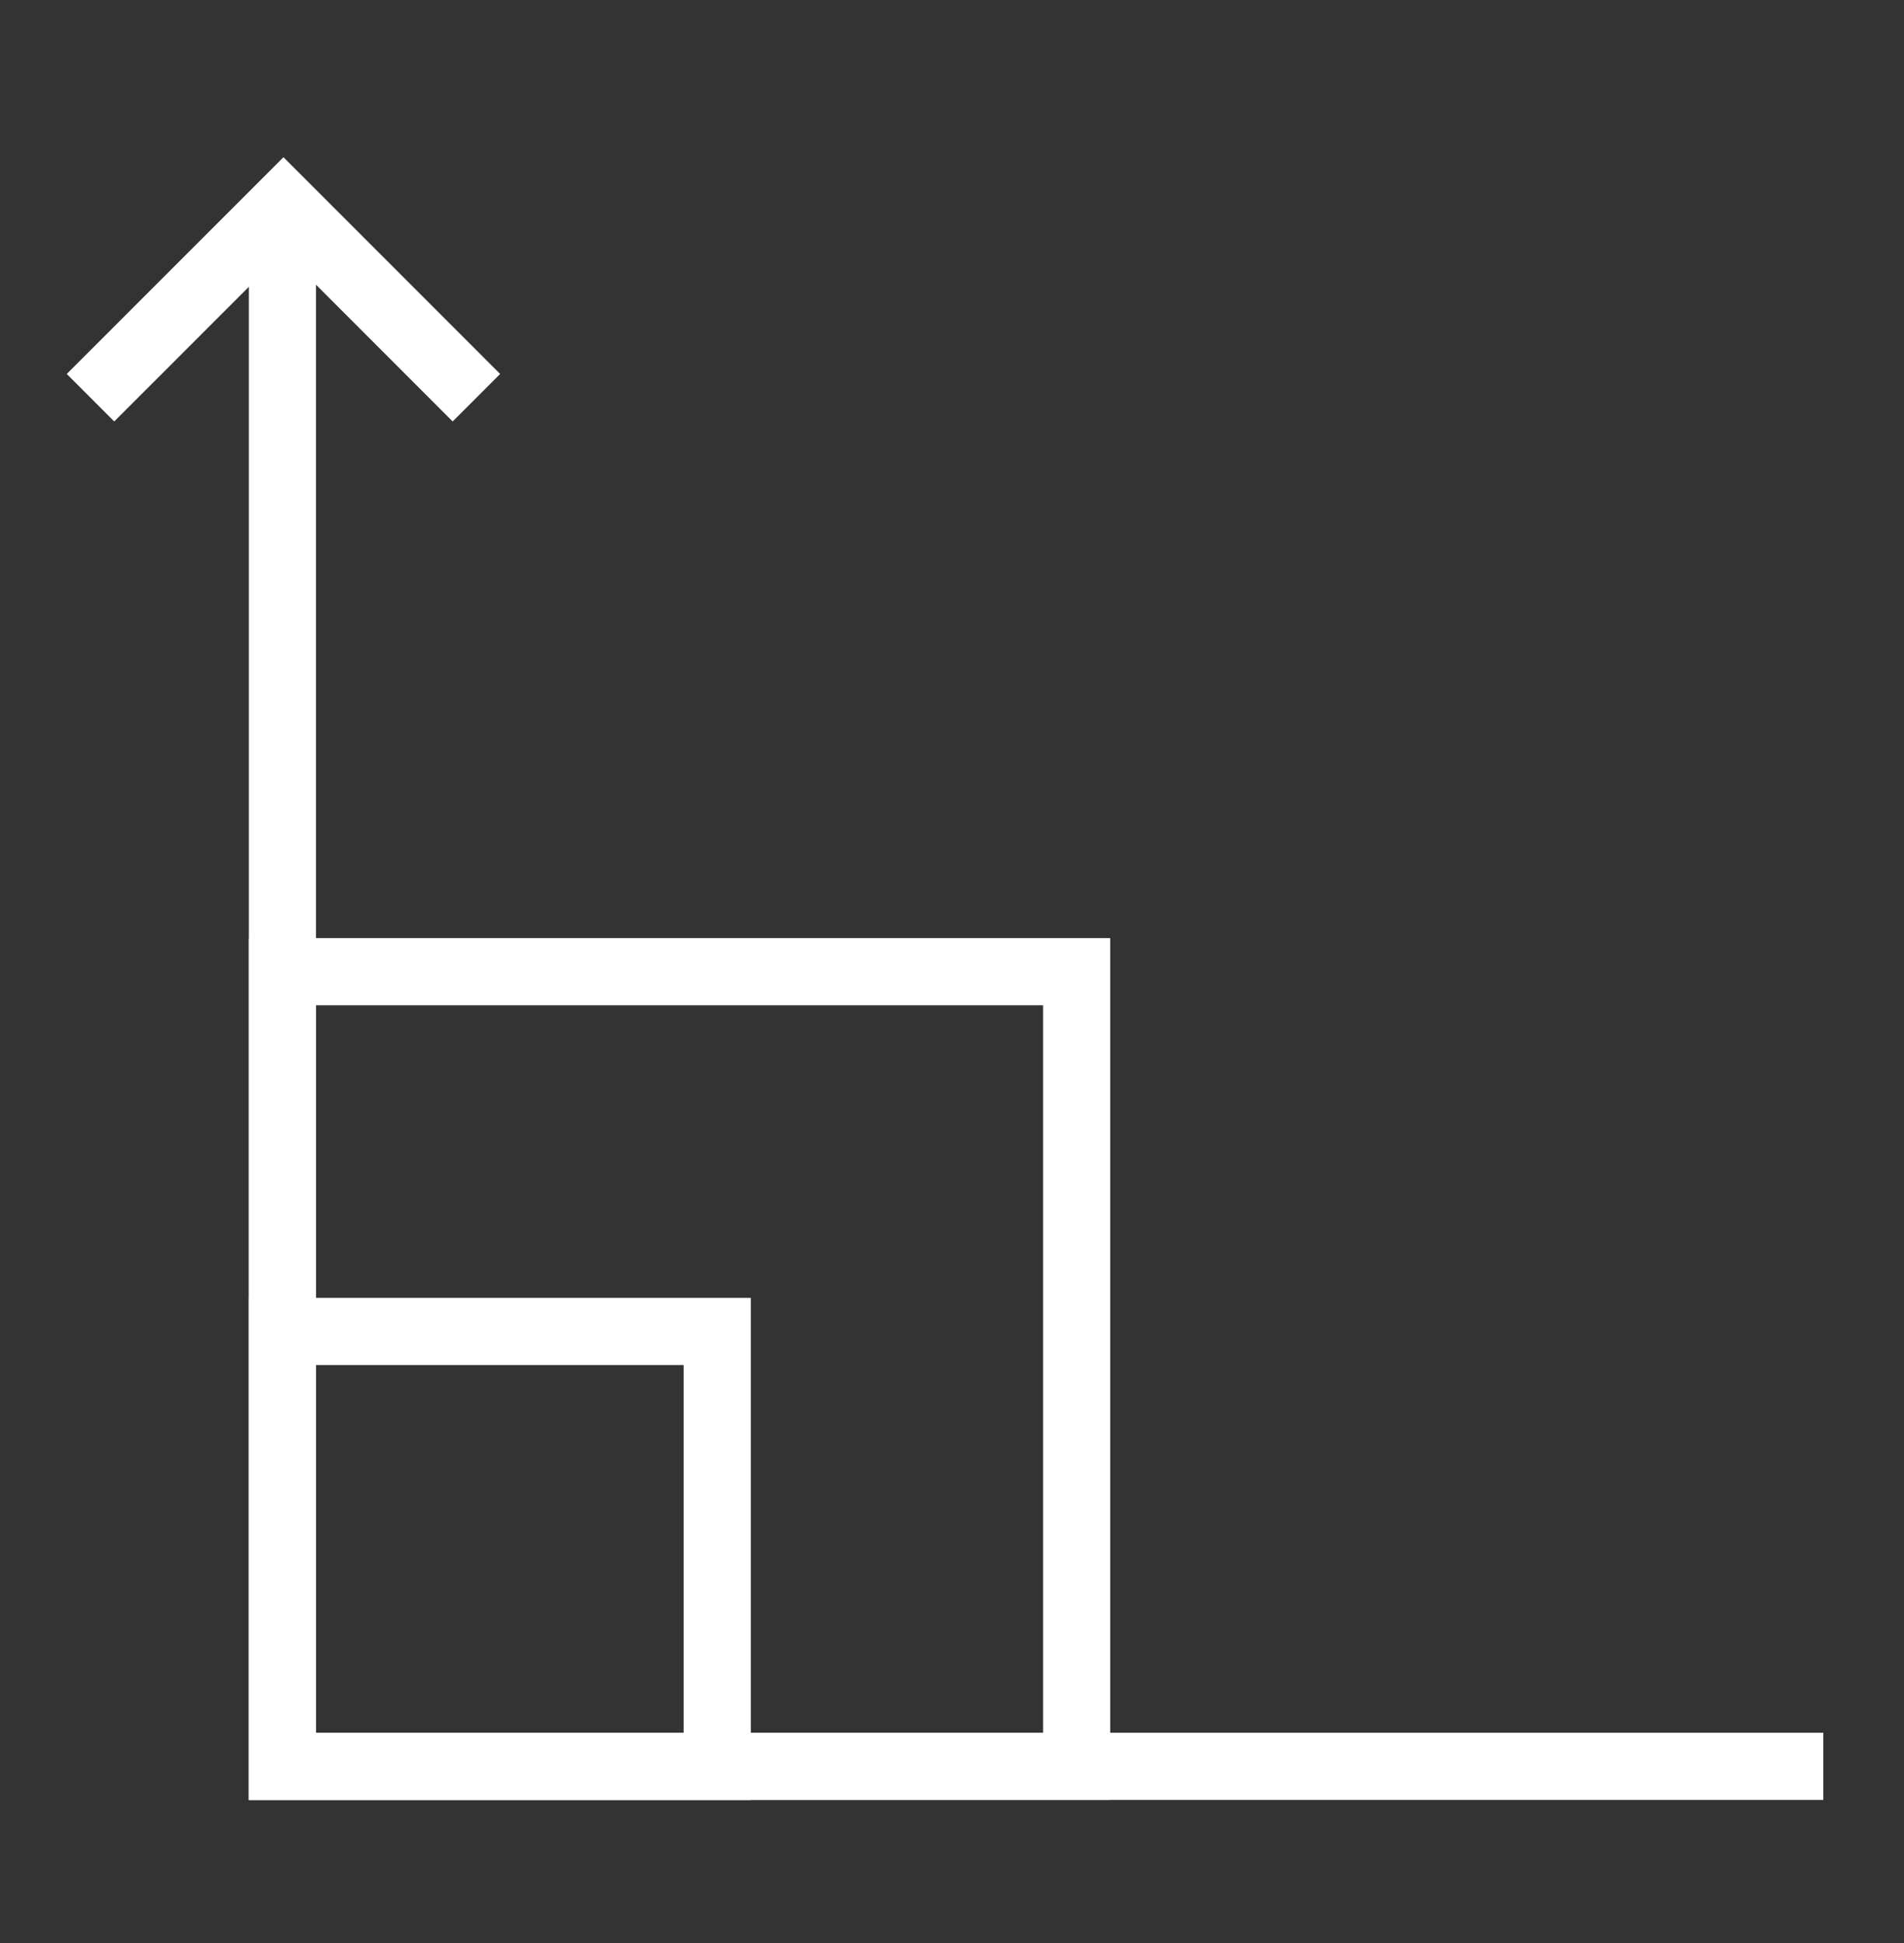 <svg width="50" height="51" viewBox="0 0 50 51" fill="none" xmlns="http://www.w3.org/2000/svg">
<rect x="0" y="0" width="50" height="51" fill="#333333" stroke="none"/>
<path d="M3 9.816L7.444 5.373L11.887 9.816" stroke="white" stroke-width="1.763" stroke-miterlimit="10" stroke-linecap="square"/>
<path d="M47 46.363H7.416V6.779" stroke="white" stroke-width="1.763" stroke-miterlimit="10" stroke-linecap="square"/>
<path d="M28.273 25.505H7.416V46.362H28.273V25.505Z" stroke="white" stroke-width="1.763" stroke-miterlimit="10" stroke-linecap="square"/>
<path d="M18.835 34.948H7.417V46.365H18.835V34.948Z" stroke="white" stroke-width="1.763" stroke-miterlimit="10" stroke-linecap="square"/>
</svg>
